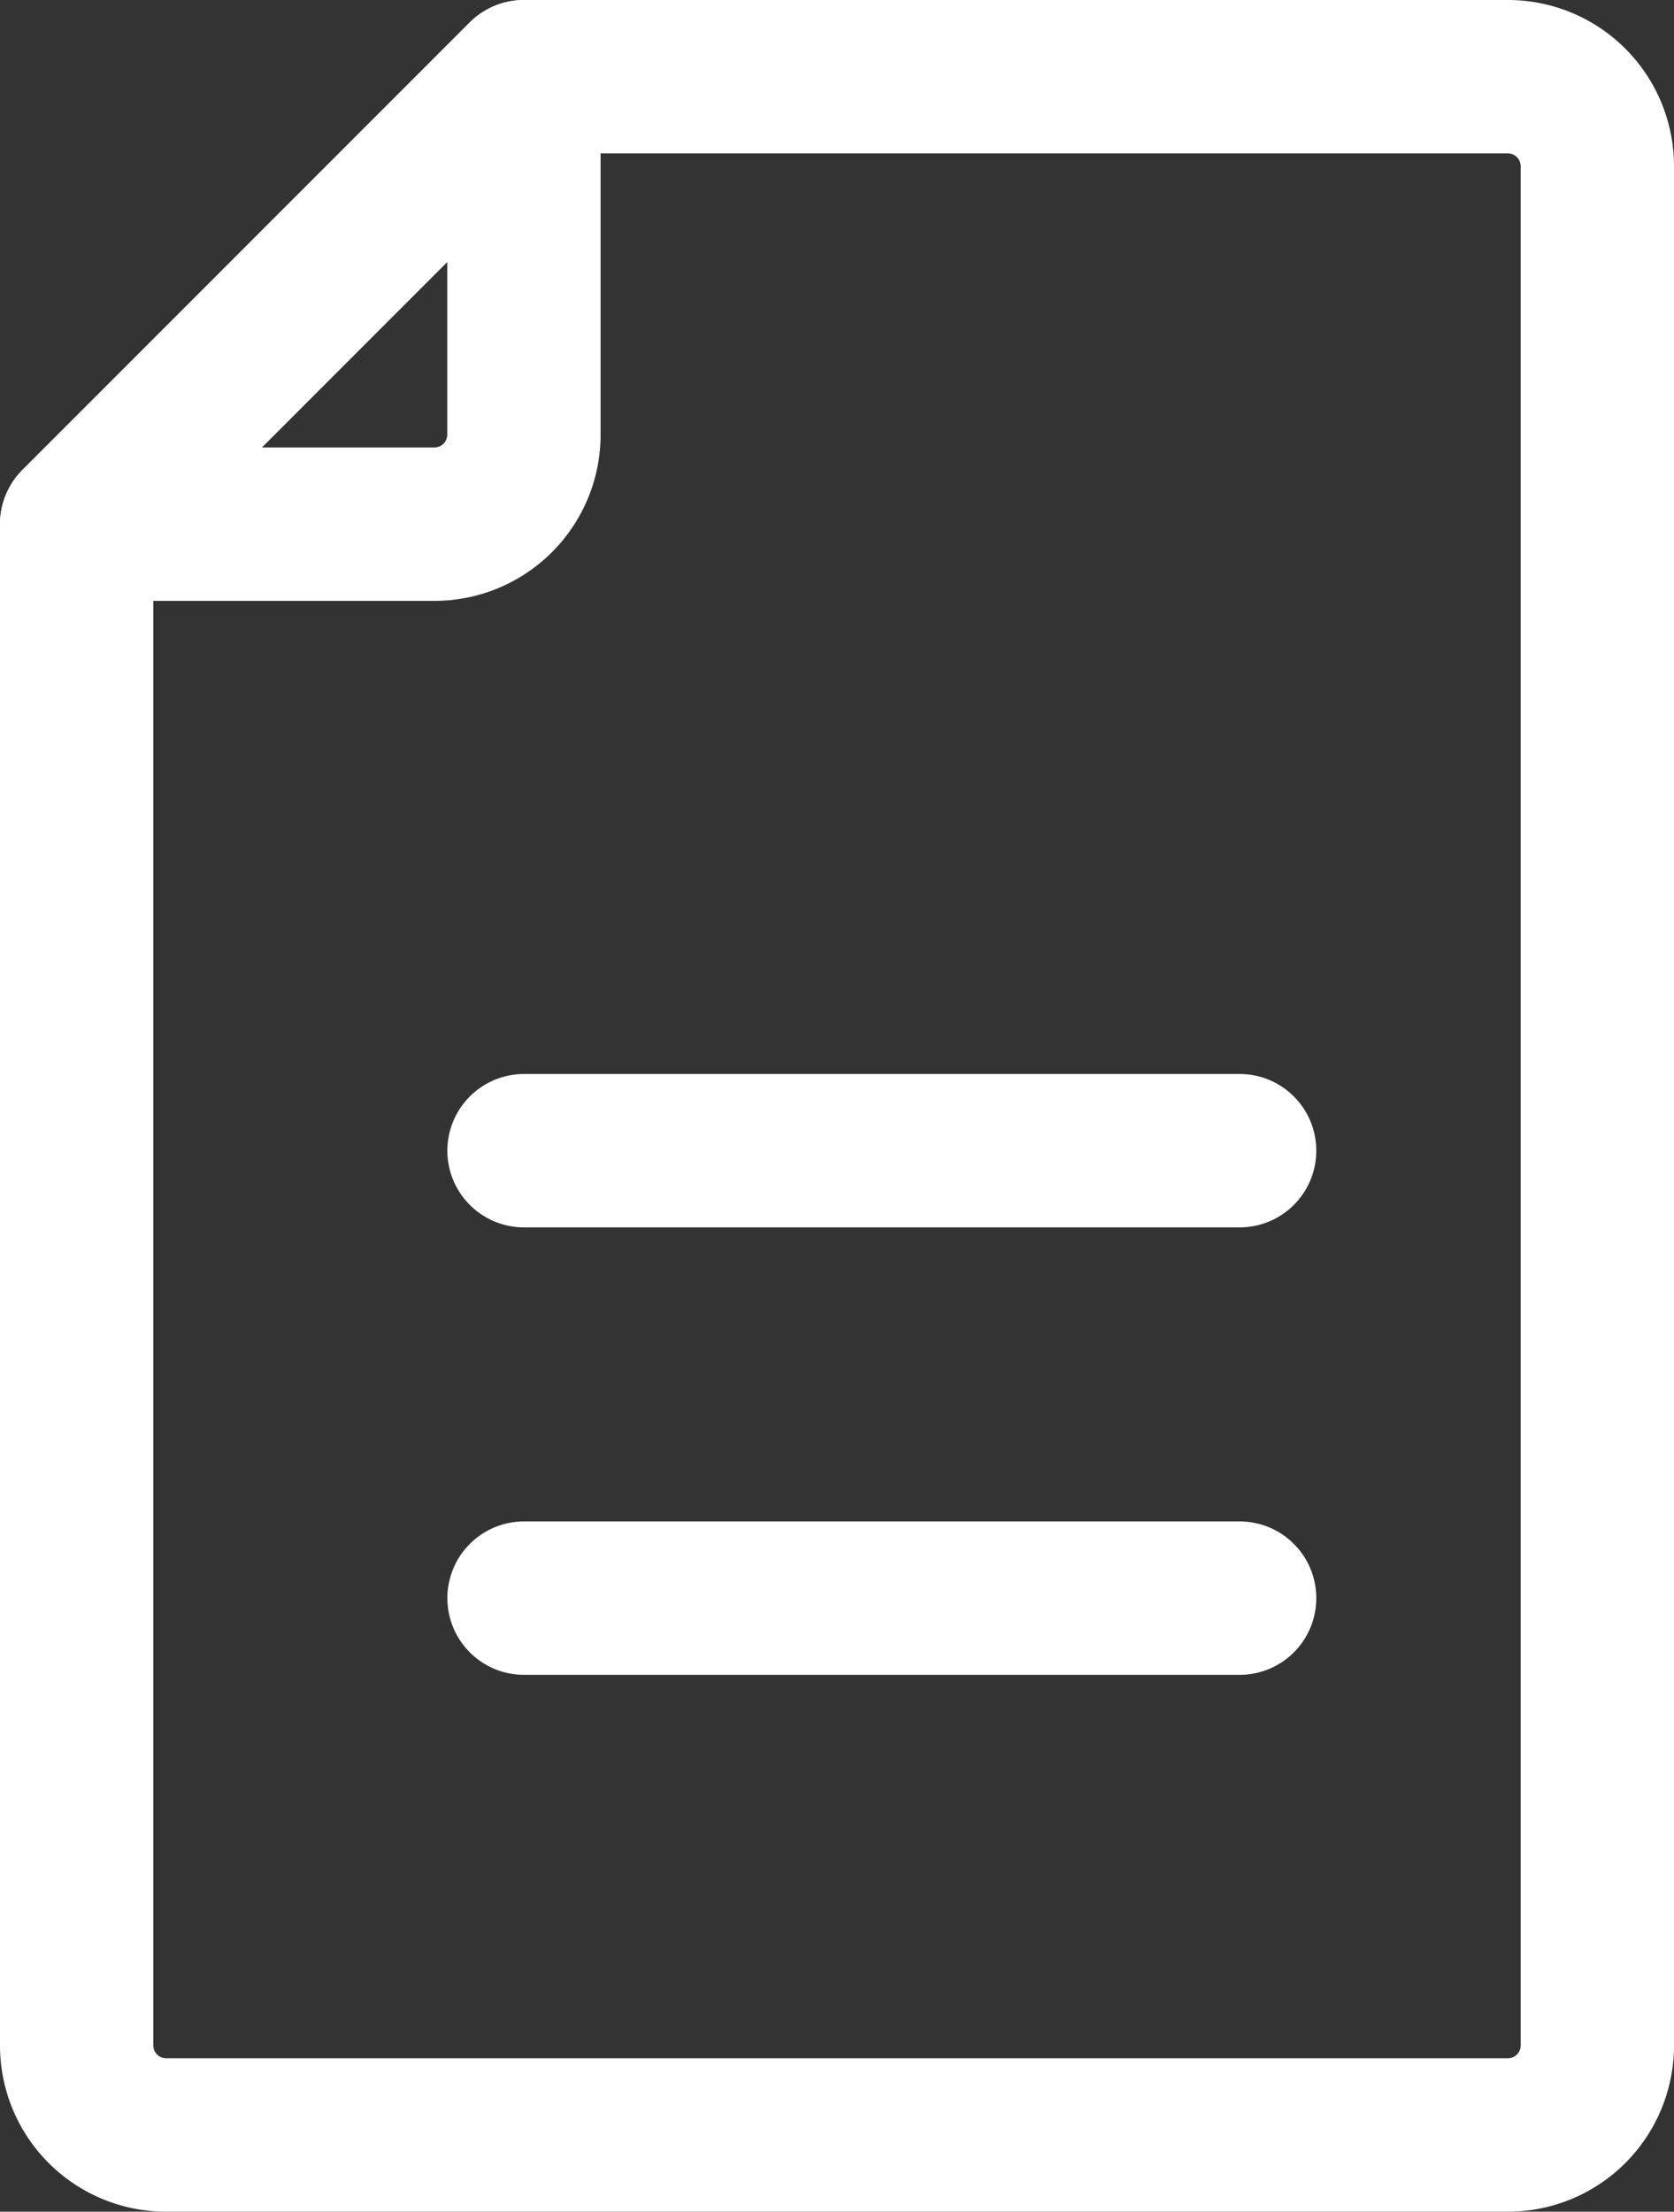 <svg id="Group_333" data-name="Group 333" xmlns="http://www.w3.org/2000/svg" xmlns:xlink="http://www.w3.org/1999/xlink" width="16.375" height="21.625" viewBox="0 0 16.375 21.625">
  <rect x="0" y="0" width="16.375" height="21.625" fill="#333333" stroke="none"/>
  <defs>
    <clipPath id="clip-path">
      <rect id="Rectangle_288" data-name="Rectangle 288" width="16.375" height="21.625" fill="none"/>
    </clipPath>
  </defs>
  <g id="Group_332" data-name="Group 332" clip-path="url(#clip-path)">
    <path id="Path_256" data-name="Path 256" d="M14.75,20.875H1.625A.875.875,0,0,1,.75,20V5.125L5.125.75H14.75a.875.875,0,0,1,.875.875V20A.875.875,0,0,1,14.75,20.875Z" fill="none" stroke="#fff" stroke-linecap="round" stroke-linejoin="round" stroke-width="1.5"/>
    <path id="Path_257" data-name="Path 257" d="M5.125.75v3.5a.875.875,0,0,1-.875.875H.75Z" fill="none" stroke="#fff" stroke-linecap="round" stroke-linejoin="round" stroke-width="1.5"/>
    <line id="Line_15" data-name="Line 15" x2="7" transform="translate(5.126 11.251)" fill="none" stroke="#fff" stroke-linecap="round" stroke-linejoin="round" stroke-width="1.5"/>
    <line id="Line_16" data-name="Line 16" x2="7" transform="translate(5.126 15.626)" fill="none" stroke="#fff" stroke-linecap="round" stroke-linejoin="round" stroke-width="1.5"/>
  </g>
</svg>
